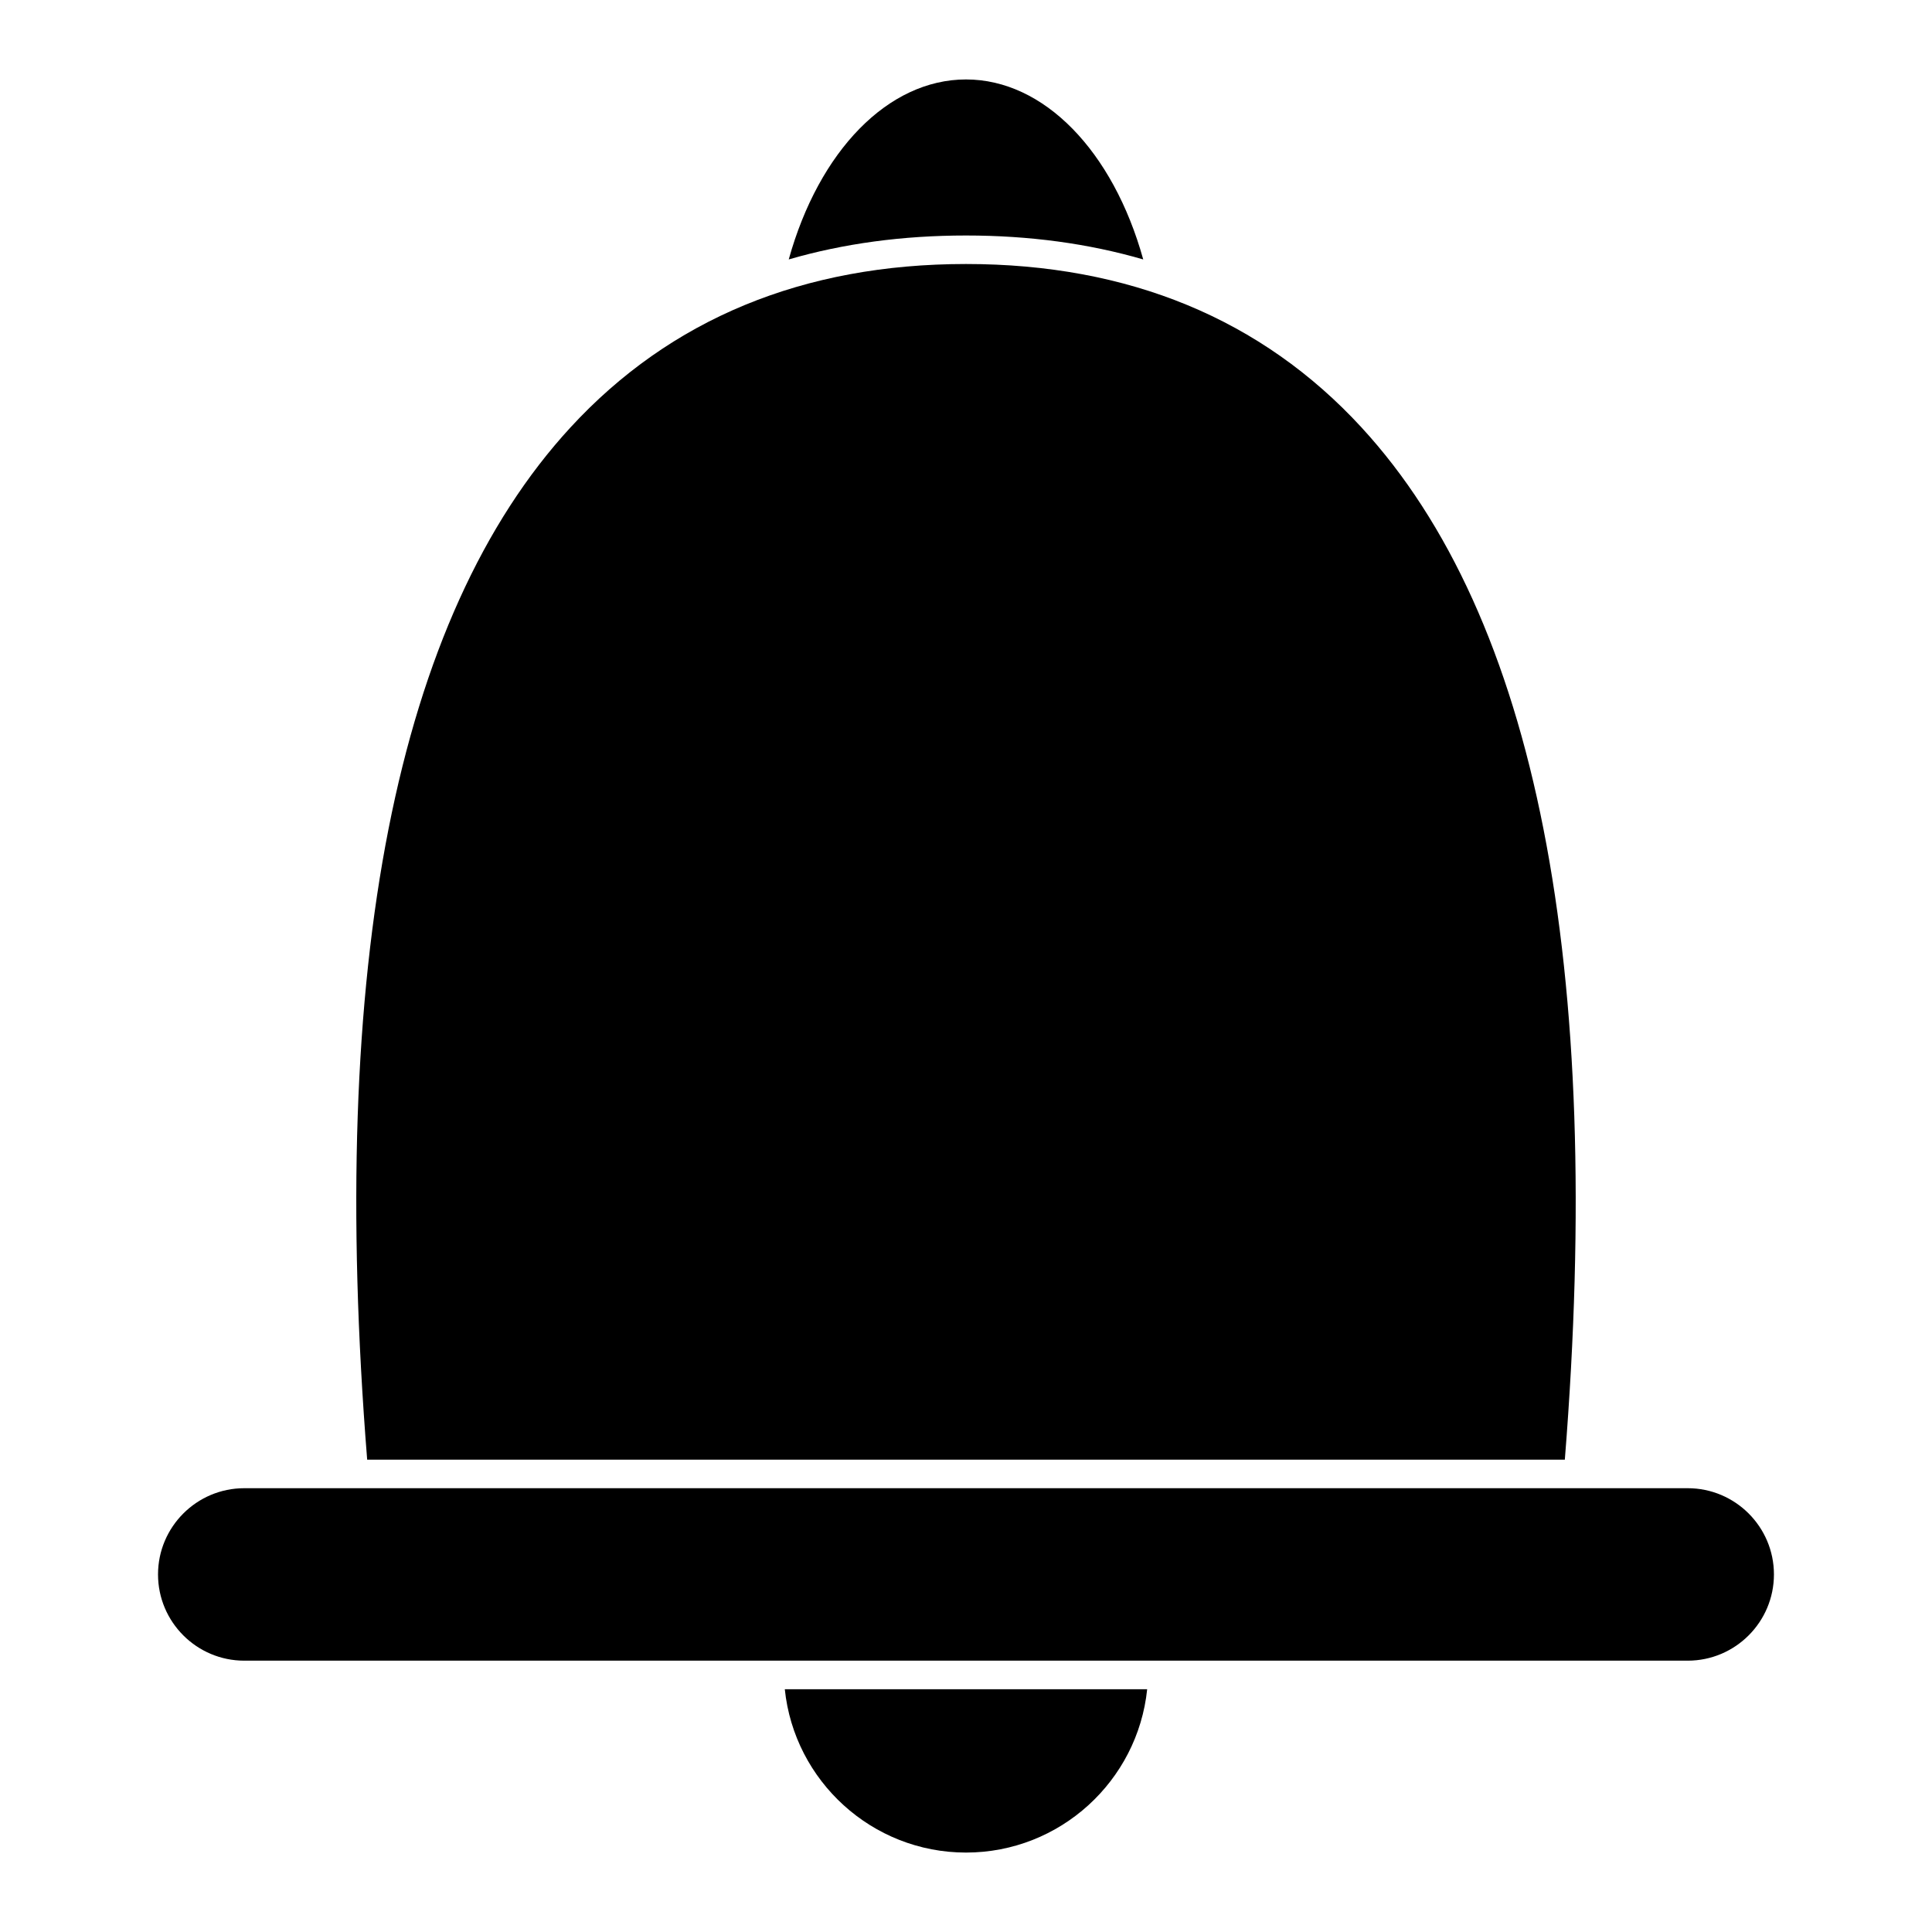 <?xml version="1.0" encoding="UTF-8"?>
<!-- Uploaded to: ICON Repo, www.iconrepo.com, Generator: ICON Repo Mixer Tools -->
<svg fill="#000000" width="800px" height="800px" version="1.1" viewBox="144 144 512 512" xmlns="http://www.w3.org/2000/svg">
 <g>
  <path d="m351.98 591.66c2.508 24.277 23.086 43.289 48.02 43.289s45.508-19.004 48.012-43.289z"/>
  <path d="m591.27 538.39h-382.54c-12.602 0-22.852 10.254-22.852 22.852 0 12.602 10.254 22.852 22.852 22.852h382.53c12.602 0 22.852-10.254 22.852-22.852 0.004-12.598-10.25-22.852-22.848-22.852z"/>
  <path d="m504.84 257.3c-26.461-28.758-61.73-43.336-104.84-43.336-43.109 0-78.379 14.578-104.84 43.336-46.25 50.27-64.336 142.32-53.855 273.53h317.39c10.477-131.21-7.609-223.27-53.859-273.53z"/>
  <path d="m400 206.41c16.797 0 32.469 2.133 46.969 6.344-8.012-28.789-26.348-47.699-46.969-47.699s-38.961 18.906-46.977 47.699c14.504-4.215 30.18-6.344 46.977-6.344z"/>
 </g>
</svg>